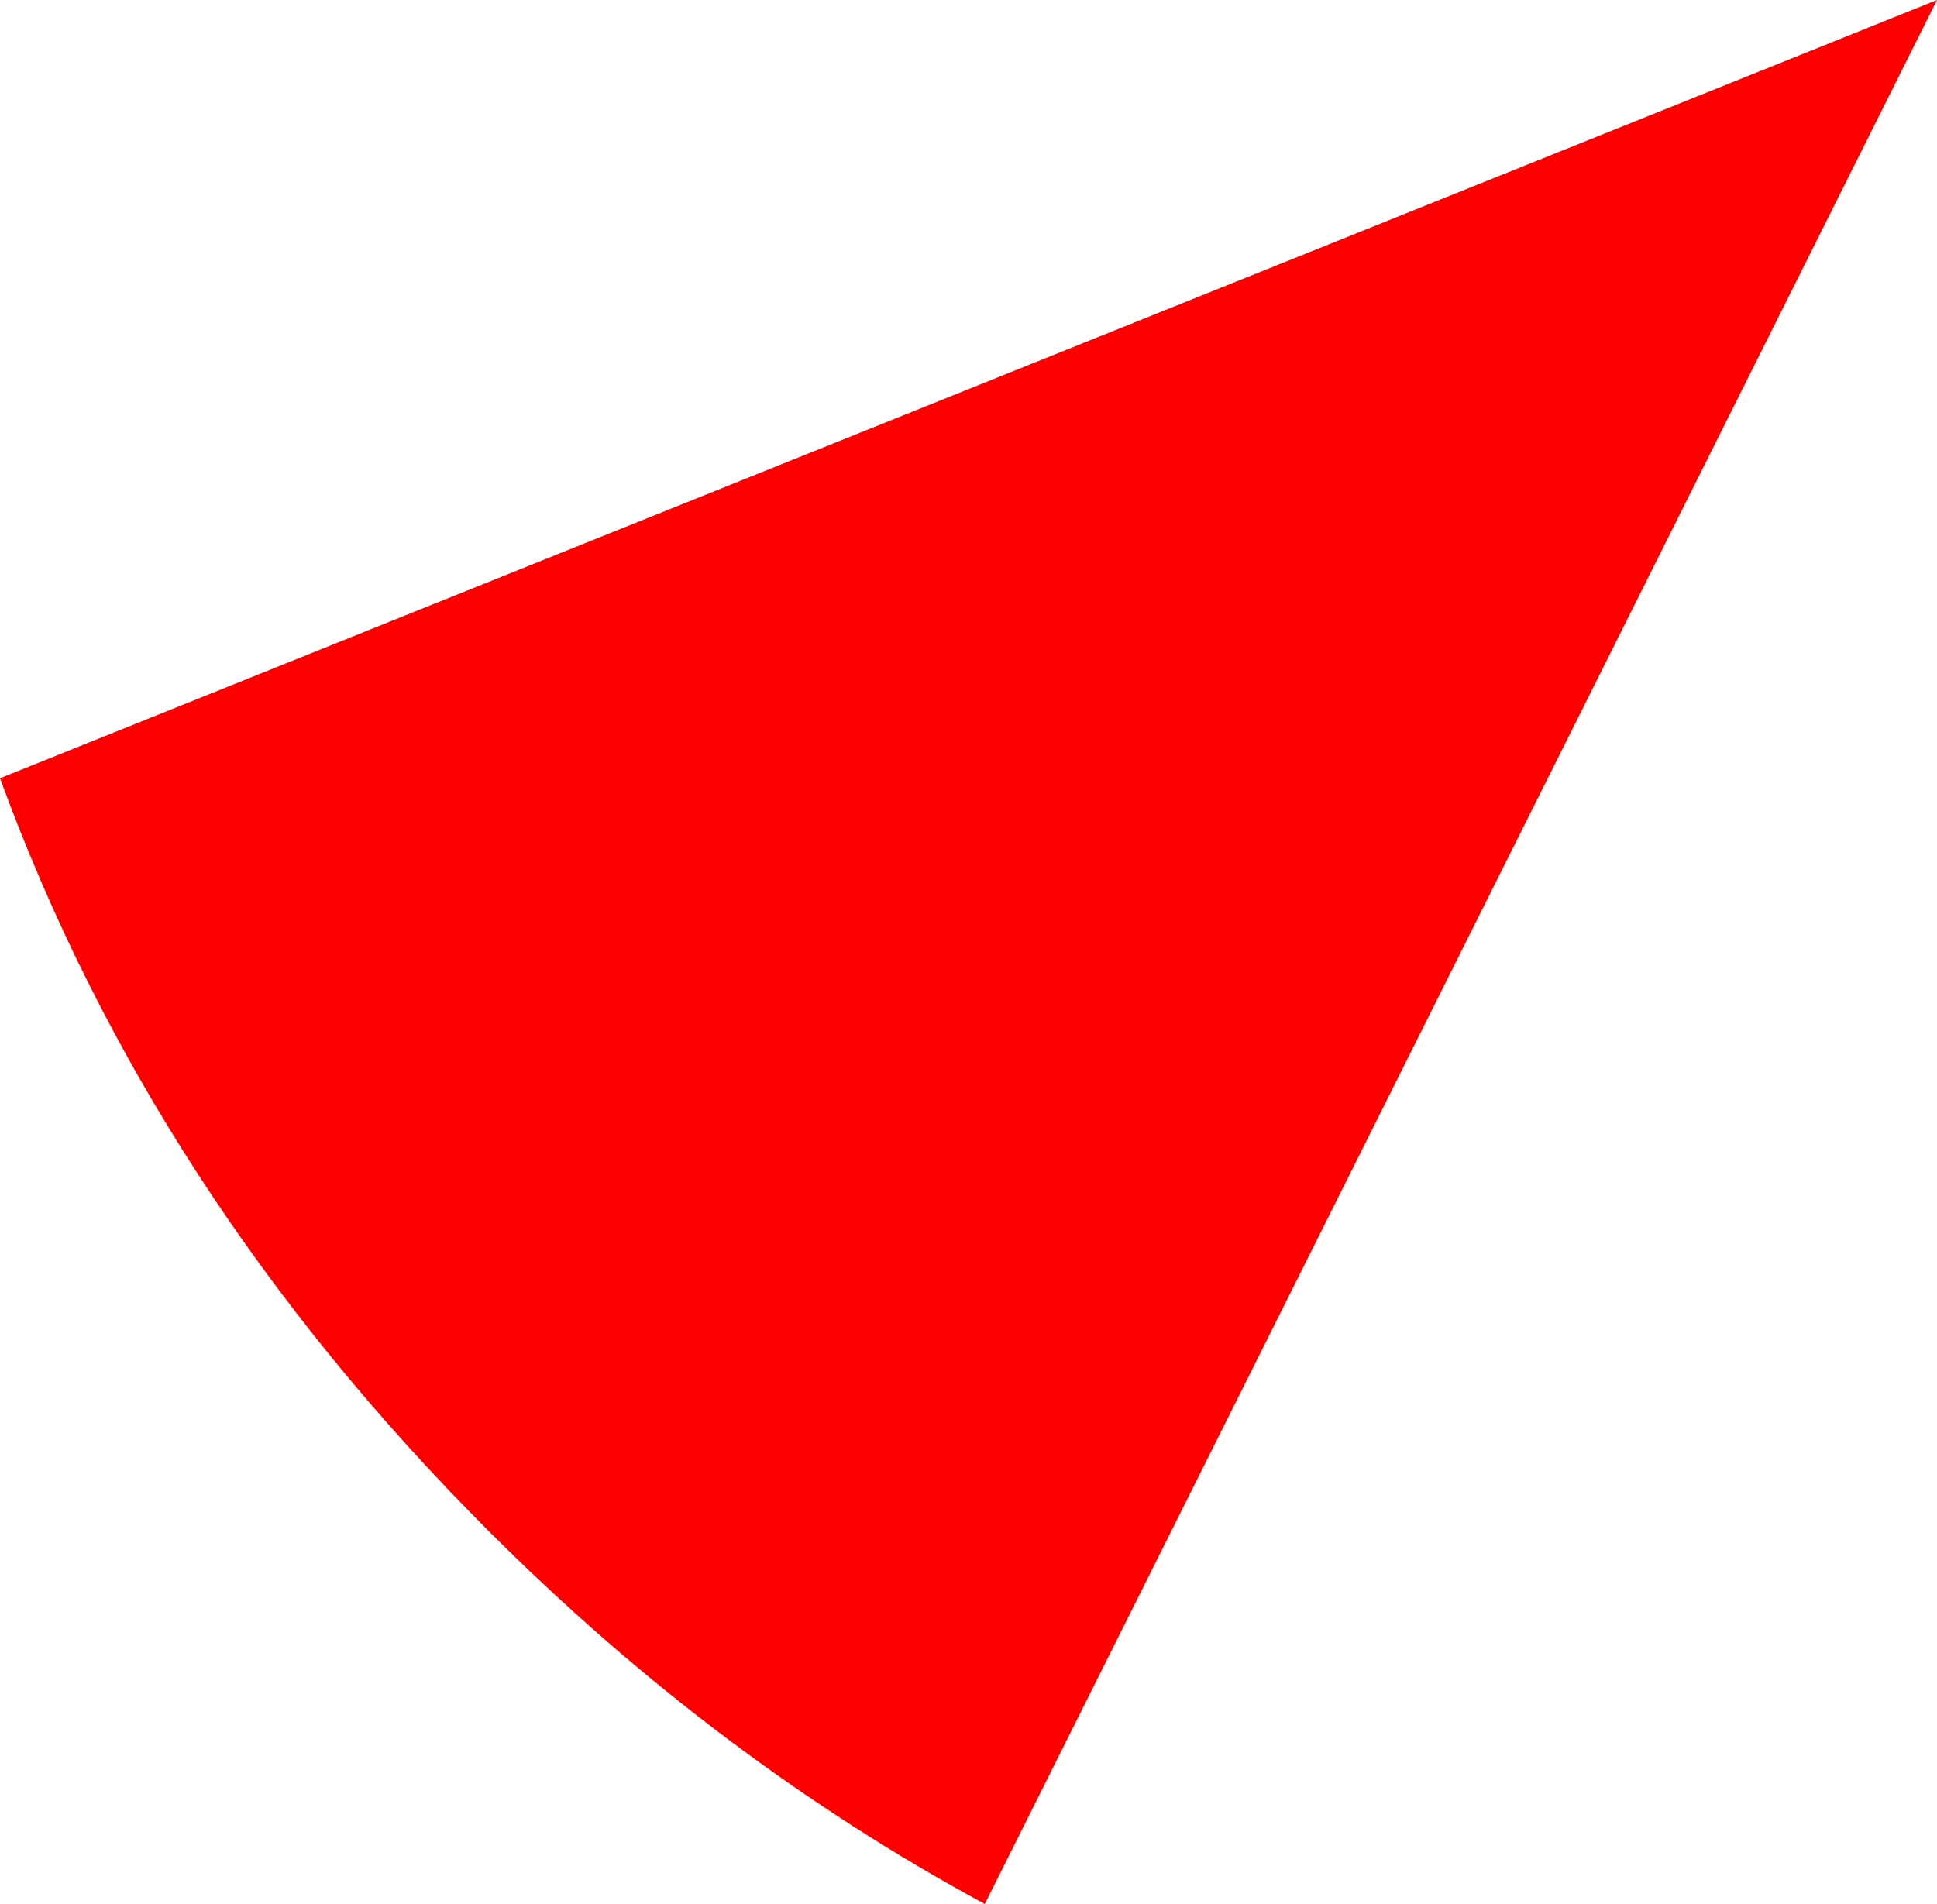 <?xml version="1.0" encoding="UTF-8" standalone="no"?>
<svg xmlns:xlink="http://www.w3.org/1999/xlink" height="26.3px" width="26.75px" xmlns="http://www.w3.org/2000/svg">
  <g transform="matrix(1.0, 0.0, 0.0, 1.0, 13.4, 13.15)">
    <path d="M-13.4 -2.4 L13.35 -13.15 0.2 13.15 Q-3.5 11.15 -6.65 8.0 -11.3 3.35 -13.4 -2.4" fill="#ff0000" fill-rule="evenodd" stroke="none"/>
  </g>
</svg>
